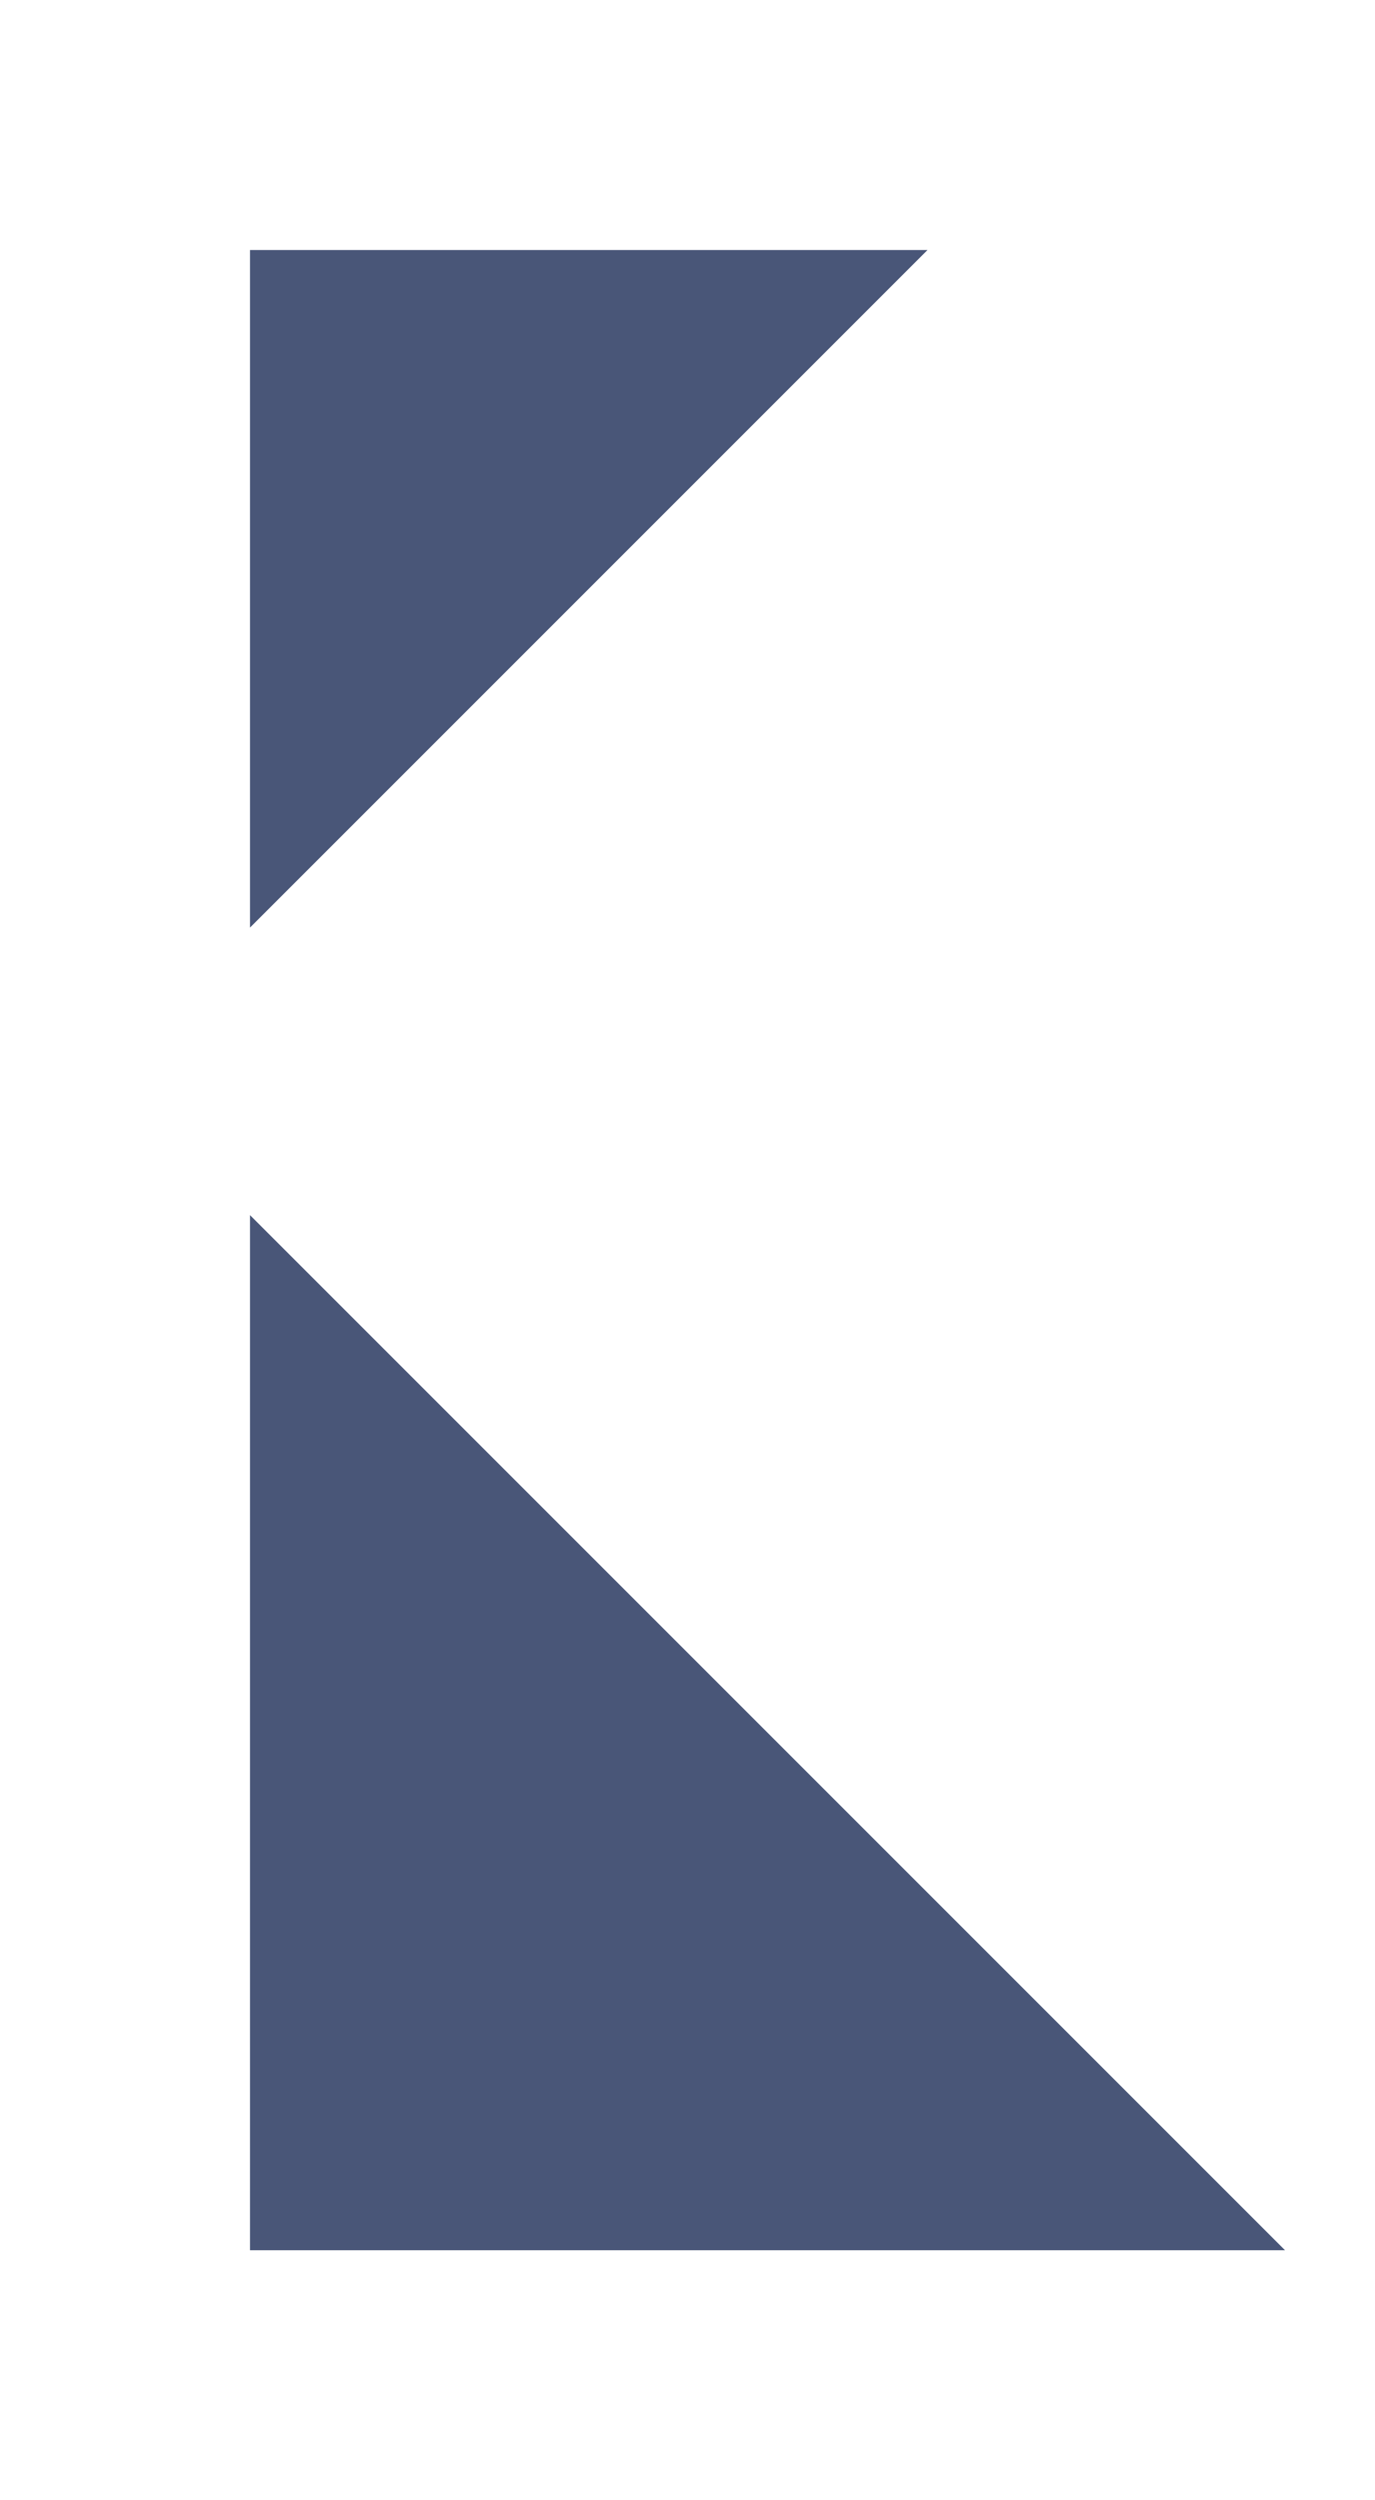 <?xml version="1.0" encoding="utf-8"?>
<!-- Generator: Adobe Illustrator 25.0.0, SVG Export Plug-In . SVG Version: 6.00 Build 0)  -->
<svg version="1.1" id="Layer_1" xmlns="http://www.w3.org/2000/svg" xmlns:xlink="http://www.w3.org/1999/xlink" x="0px" y="0px"
	 viewBox="0 0 55 100" style="enable-background:new 0 0 55 100;" xml:space="preserve">
<style type="text/css">
	.st0{fill:#495678;}
</style>
<g>
	<path class="st0" d="M37.1,10H10v27.1L37.1,10z"/>
	<path class="st0" d="M10,48.6V90h41.4L10,48.6z"/>
</g>
</svg>

